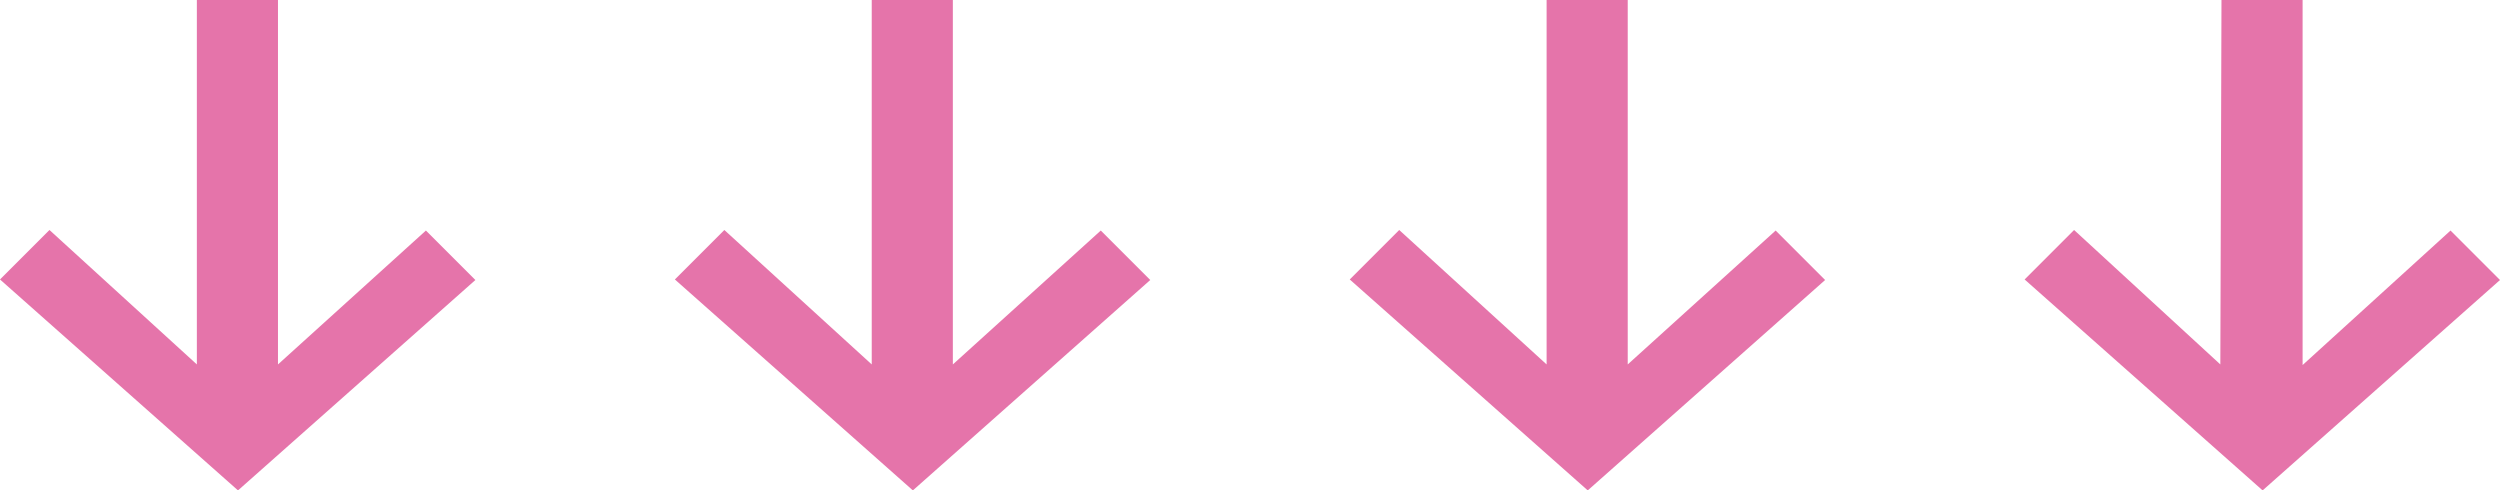 <?xml version="1.0" encoding="UTF-8"?>
<svg id="_レイヤー_2" data-name="レイヤー 2" xmlns="http://www.w3.org/2000/svg" viewBox="0 0 370.44 72.67">
  <defs>
    <style>
      .cls-1 {
        fill: #e574aa;
        stroke-width: 0px;
      }
    </style>
  </defs>
  <g id="contents">
    <polygon class="cls-1" points="70.44 41.49 63.11 34.16 41.19 54 41.19 0 29.17 0 29.17 54 7.33 34.08 0 41.41 35.18 72.59 35.26 72.67 70.44 41.49"/>
    <polygon class="cls-1" points="170.44 41.49 163.11 34.16 141.19 54 141.19 0 129.17 0 129.17 54 107.33 34.08 100 41.41 135.18 72.59 135.26 72.67 170.44 41.49"/>
    <polygon class="cls-1" points="270.44 41.49 263.11 34.16 241.19 54 241.19 0 229.17 0 229.17 54 207.33 34.08 200 41.41 235.18 72.59 235.26 72.67 270.44 41.49"/>
    <polygon class="cls-1" points="370.44 41.49 363.11 34.16 341.19 54.09 341.19 0 329.17 0 329 54 307.33 34.08 300 41.41 335.18 72.59 335.26 72.67 370.44 41.49"/>
  </g>
</svg>